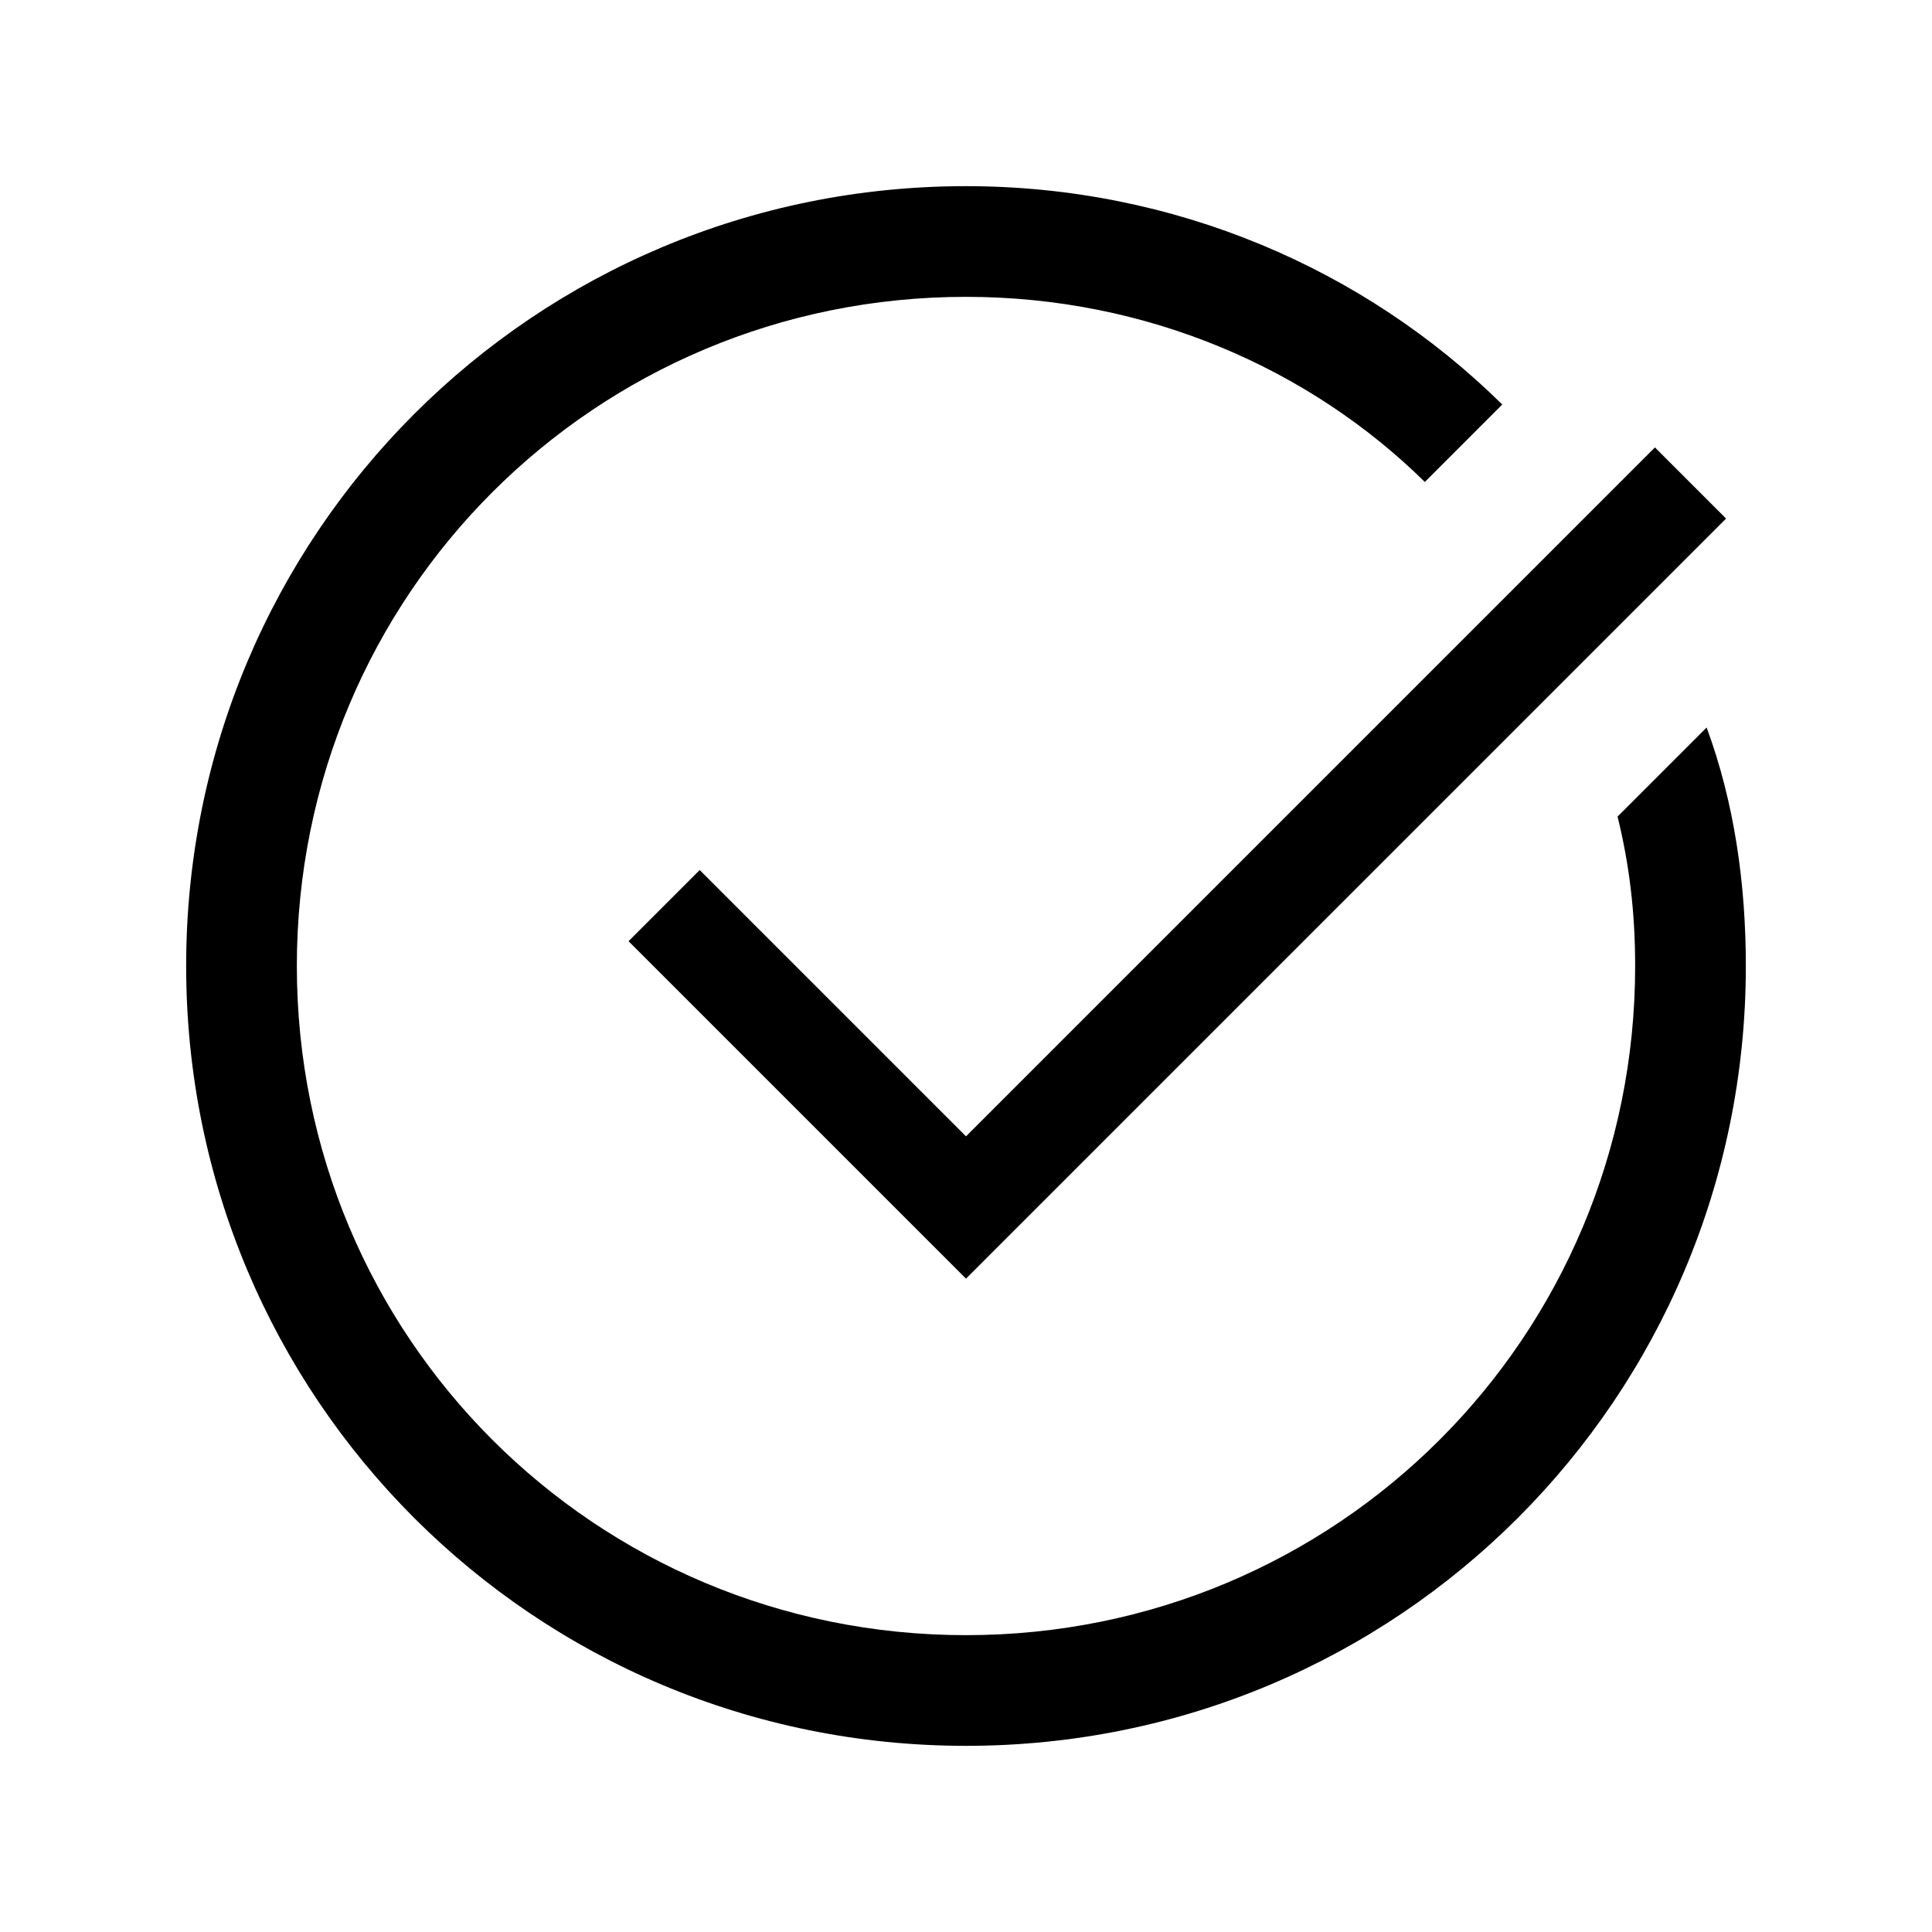 <svg width="48" height="48" viewBox="0 0 48 48" fill="none" xmlns="http://www.w3.org/2000/svg">
	<path fill-rule="evenodd" clip-rule="evenodd"
		d="M24 28.232L41.116 11.116L42.884 12.884L24 31.768L15.616 23.384L17.384 21.616L24 28.232Z"
		fill="black" />
	<path
		d="M4.625 24C4.625 13.269 13.269 4.625 24 4.625C29.171 4.625 33.903 6.676 37.323 10.05L35.4 11.974C32.532 9.152 28.487 7.375 24 7.375C14.781 7.375 7.375 14.781 7.375 24C7.375 33.219 14.781 40.625 24 40.625C33.219 40.625 40.625 33.219 40.625 24C40.625 22.666 40.48 21.476 40.188 20.288L42.401 18.075C43.095 19.957 43.375 21.976 43.375 24C43.375 34.731 34.731 43.375 24 43.375C13.269 43.375 4.625 34.731 4.625 24Z"
		fill="black" />
</svg>
	